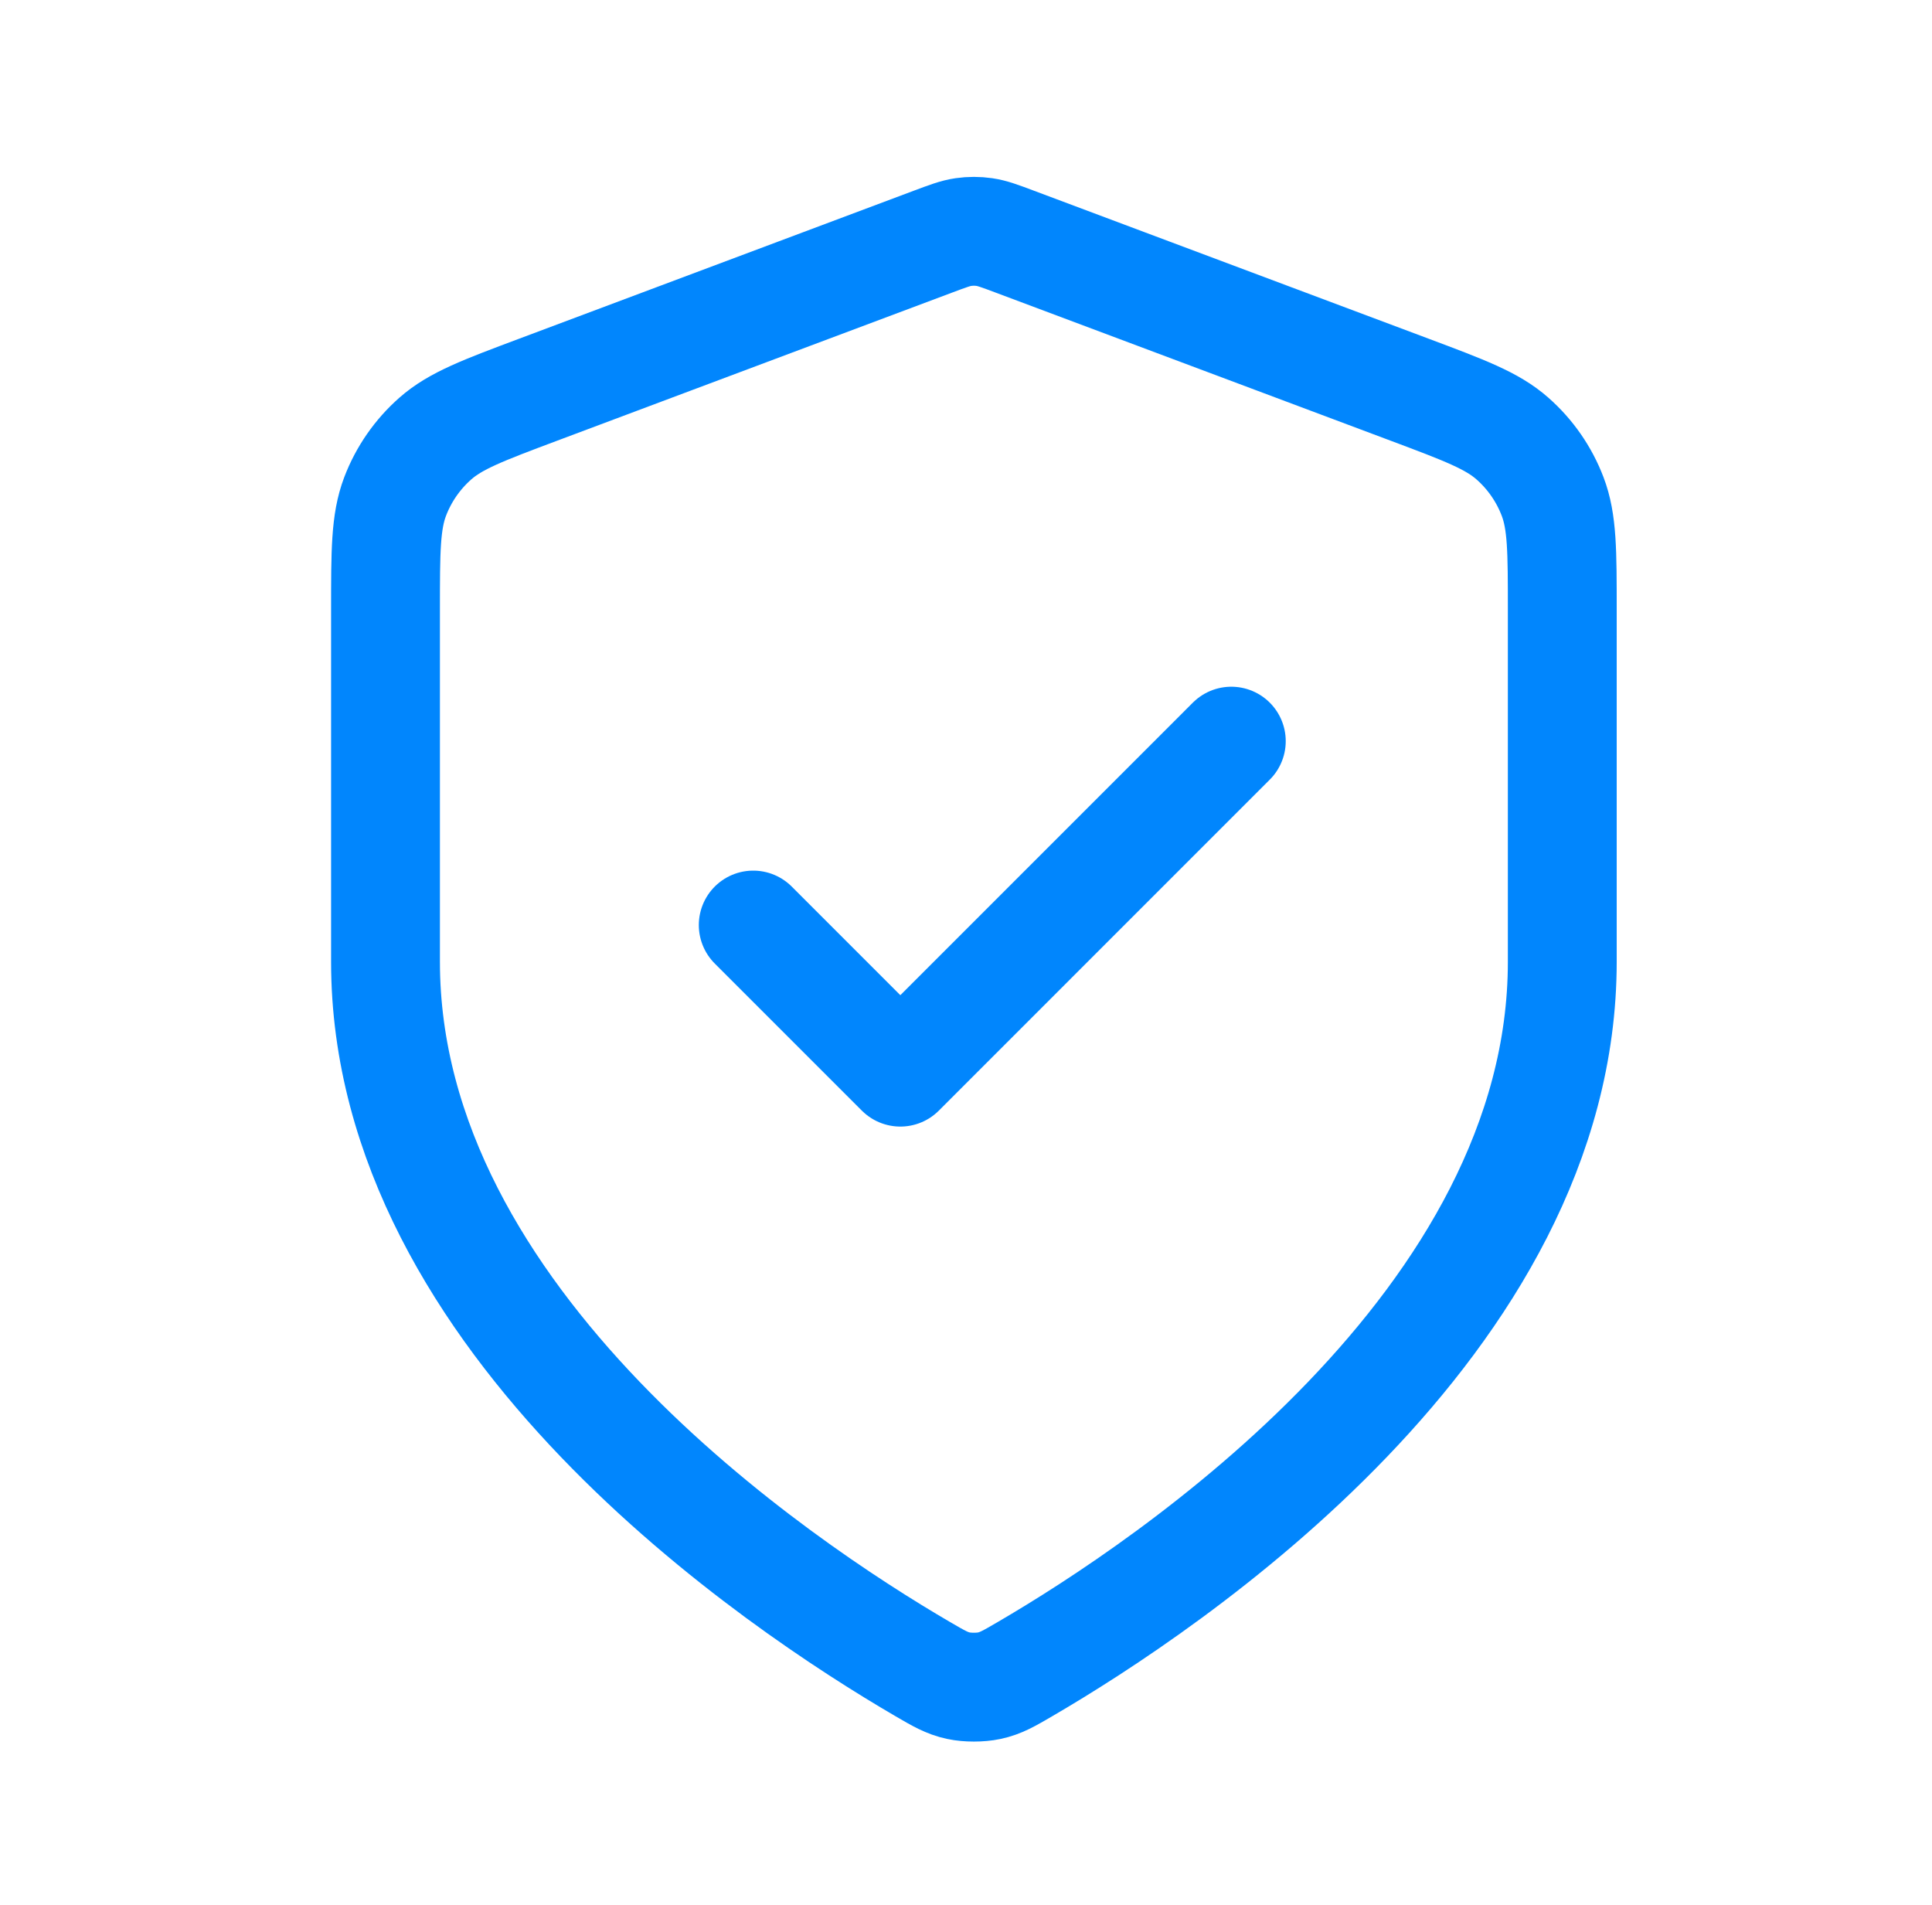 <svg width="71" height="70" viewBox="0 0 71 70" fill="none" xmlns="http://www.w3.org/2000/svg">
<path d="M27.681 33.994L33.087 39.4L45.25 27.236M57.413 35.345C57.413 48.612 42.942 58.261 37.676 61.333C37.078 61.682 36.779 61.857 36.357 61.947C36.029 62.018 35.551 62.018 35.223 61.947C34.801 61.857 34.502 61.682 33.903 61.333C28.638 58.261 14.167 48.612 14.167 35.345V22.419C14.167 20.258 14.167 19.177 14.52 18.248C14.832 17.428 15.34 16.696 15.998 16.116C16.744 15.458 17.756 15.079 19.779 14.32L34.271 8.886C34.833 8.675 35.114 8.57 35.403 8.528C35.66 8.491 35.92 8.491 36.176 8.528C36.466 8.57 36.746 8.675 37.308 8.886L51.801 14.32C53.824 15.079 54.836 15.458 55.581 16.116C56.24 16.696 56.747 17.428 57.059 18.248C57.413 19.177 57.413 20.258 57.413 22.419V35.345Z" stroke="#0186FD" stroke-width="4" stroke-linecap="round" stroke-linejoin="round"/>
</svg>
